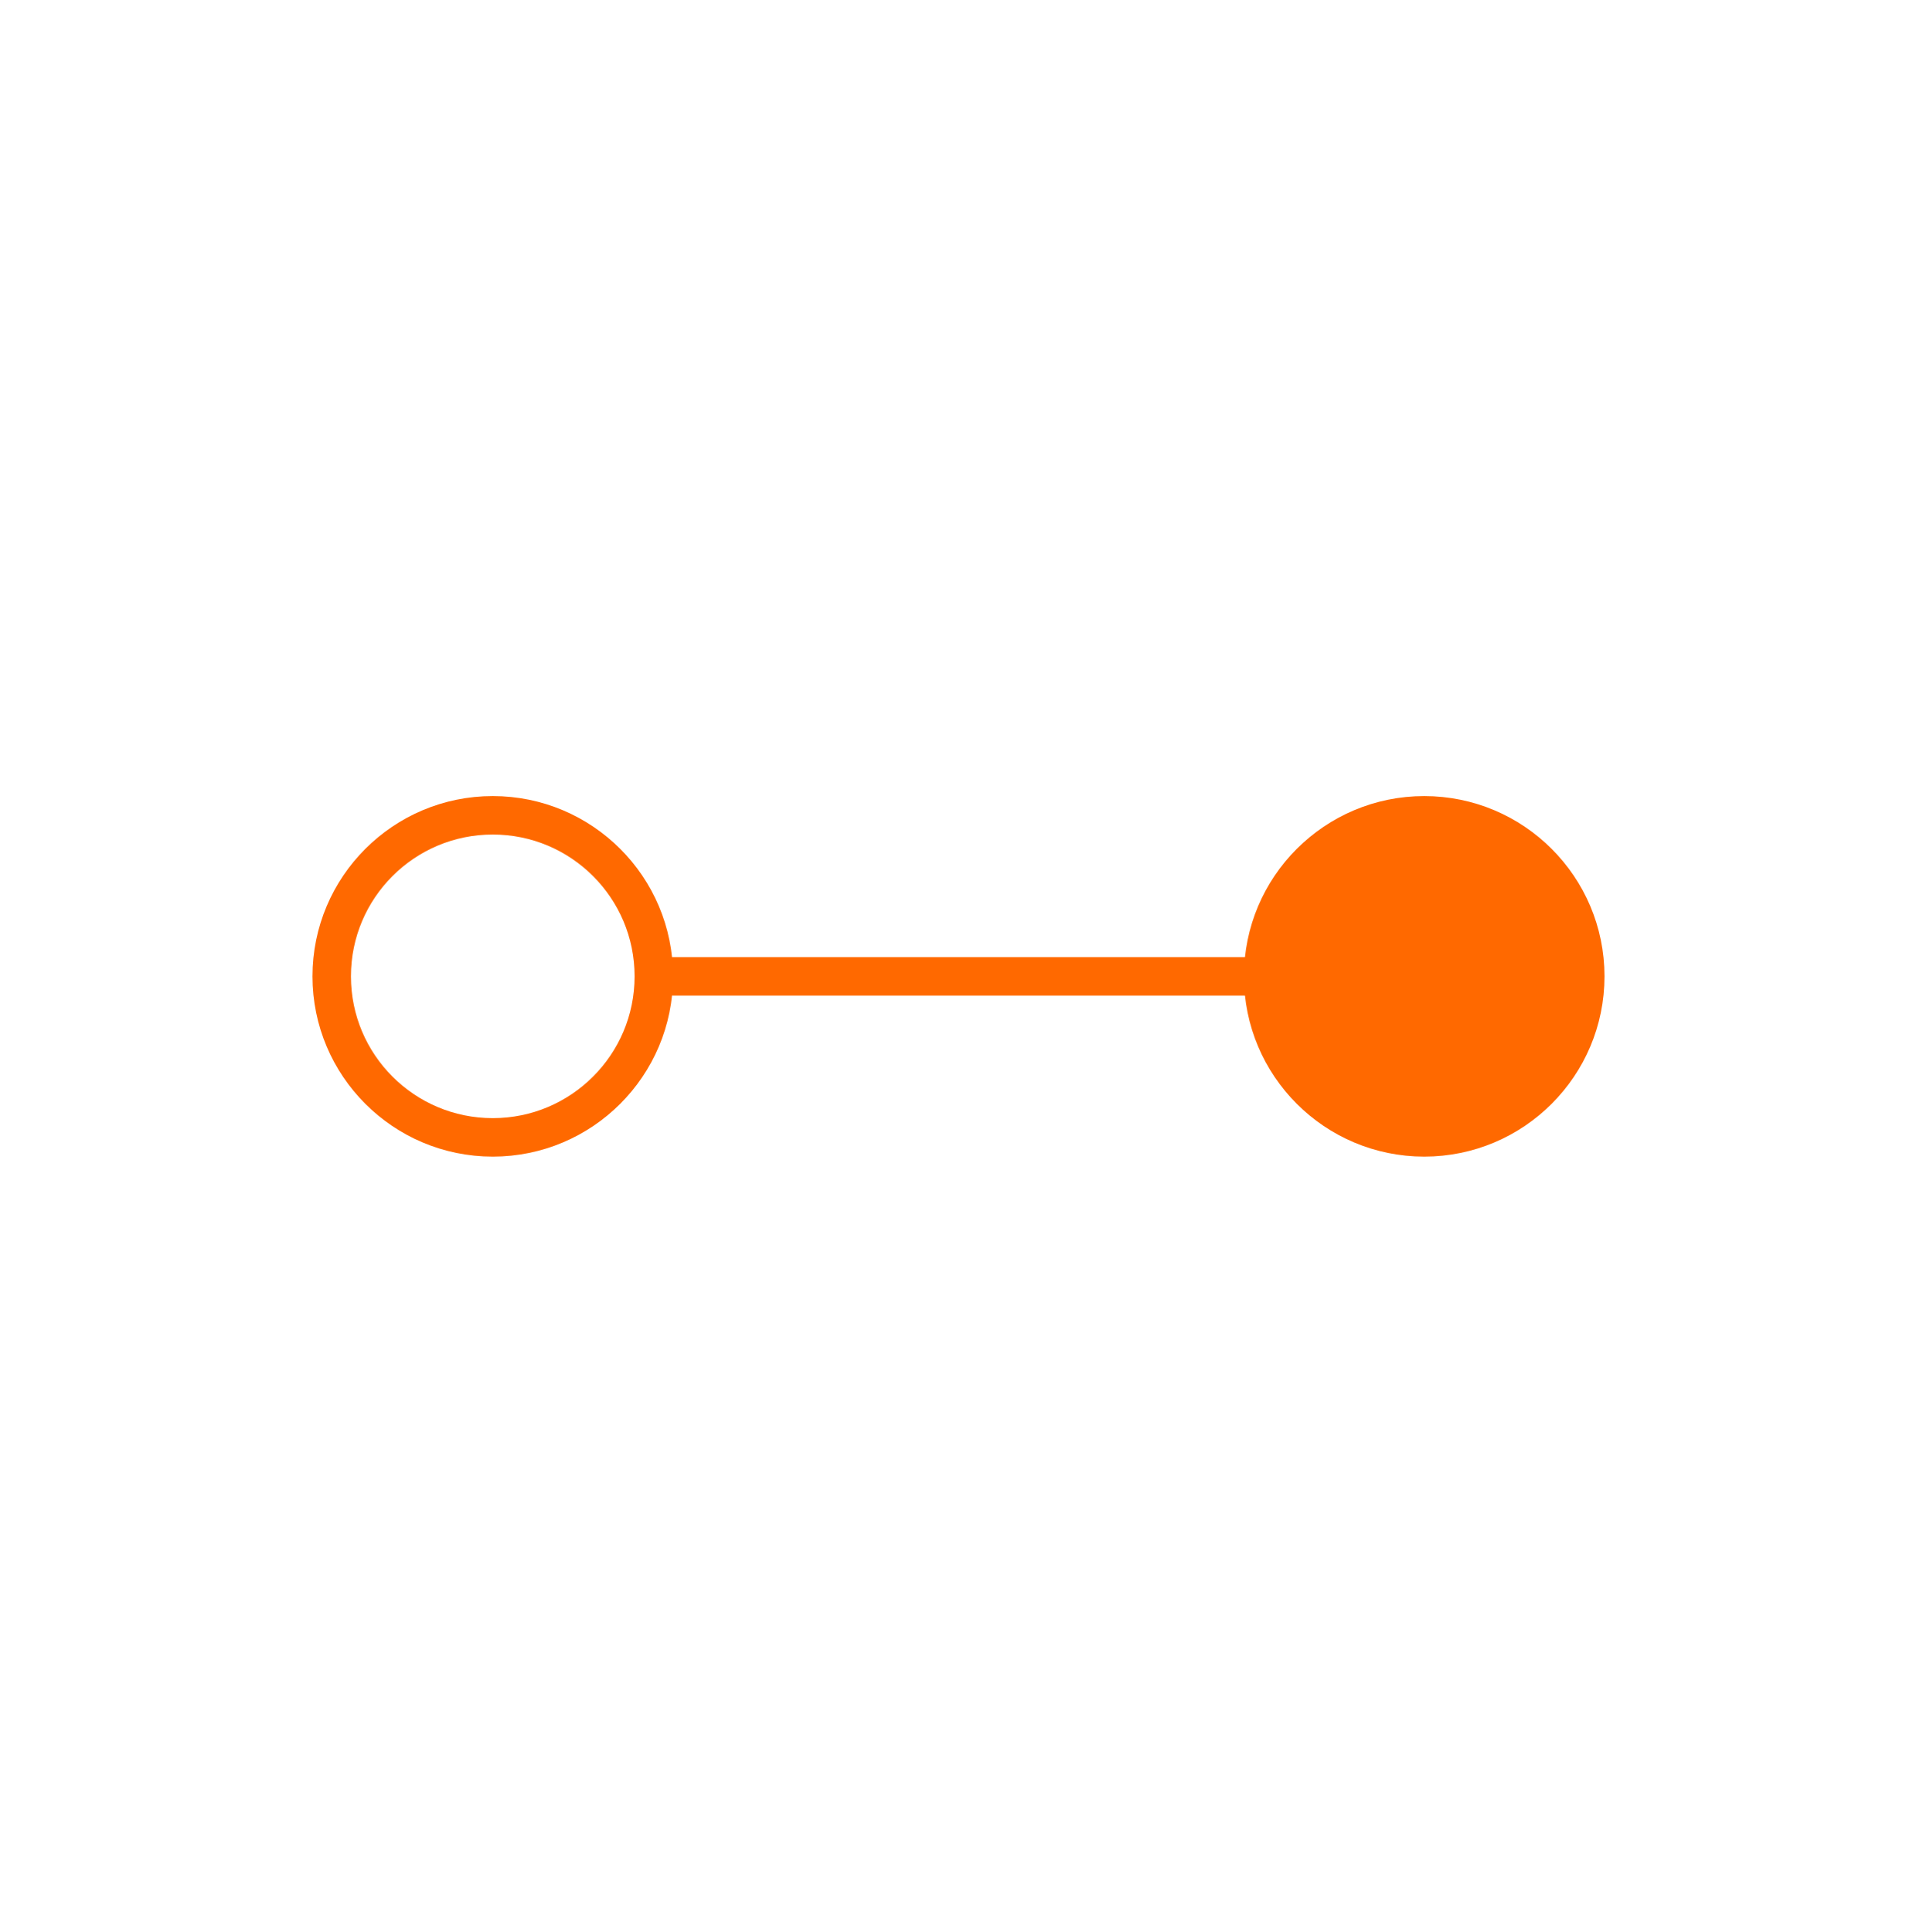 <?xml version="1.0" encoding="UTF-8"?>
<svg xmlns="http://www.w3.org/2000/svg" width="200" height="201" viewBox="0 0 200 201" fill="none">
  <circle cx="51.25" cy="101.556" r="16.75" stroke="#ff6900" stroke-width="4"></circle>
  <circle cx="148.125" cy="101.556" r="15.527" fill="#ff6900" stroke="#ff6900" stroke-width="6.445"></circle>
  <path d="M70 101.556L148.125 101.556" stroke="#ff6900" stroke-width="4" stroke-linecap="round" stroke-linejoin="round"></path>
</svg>
